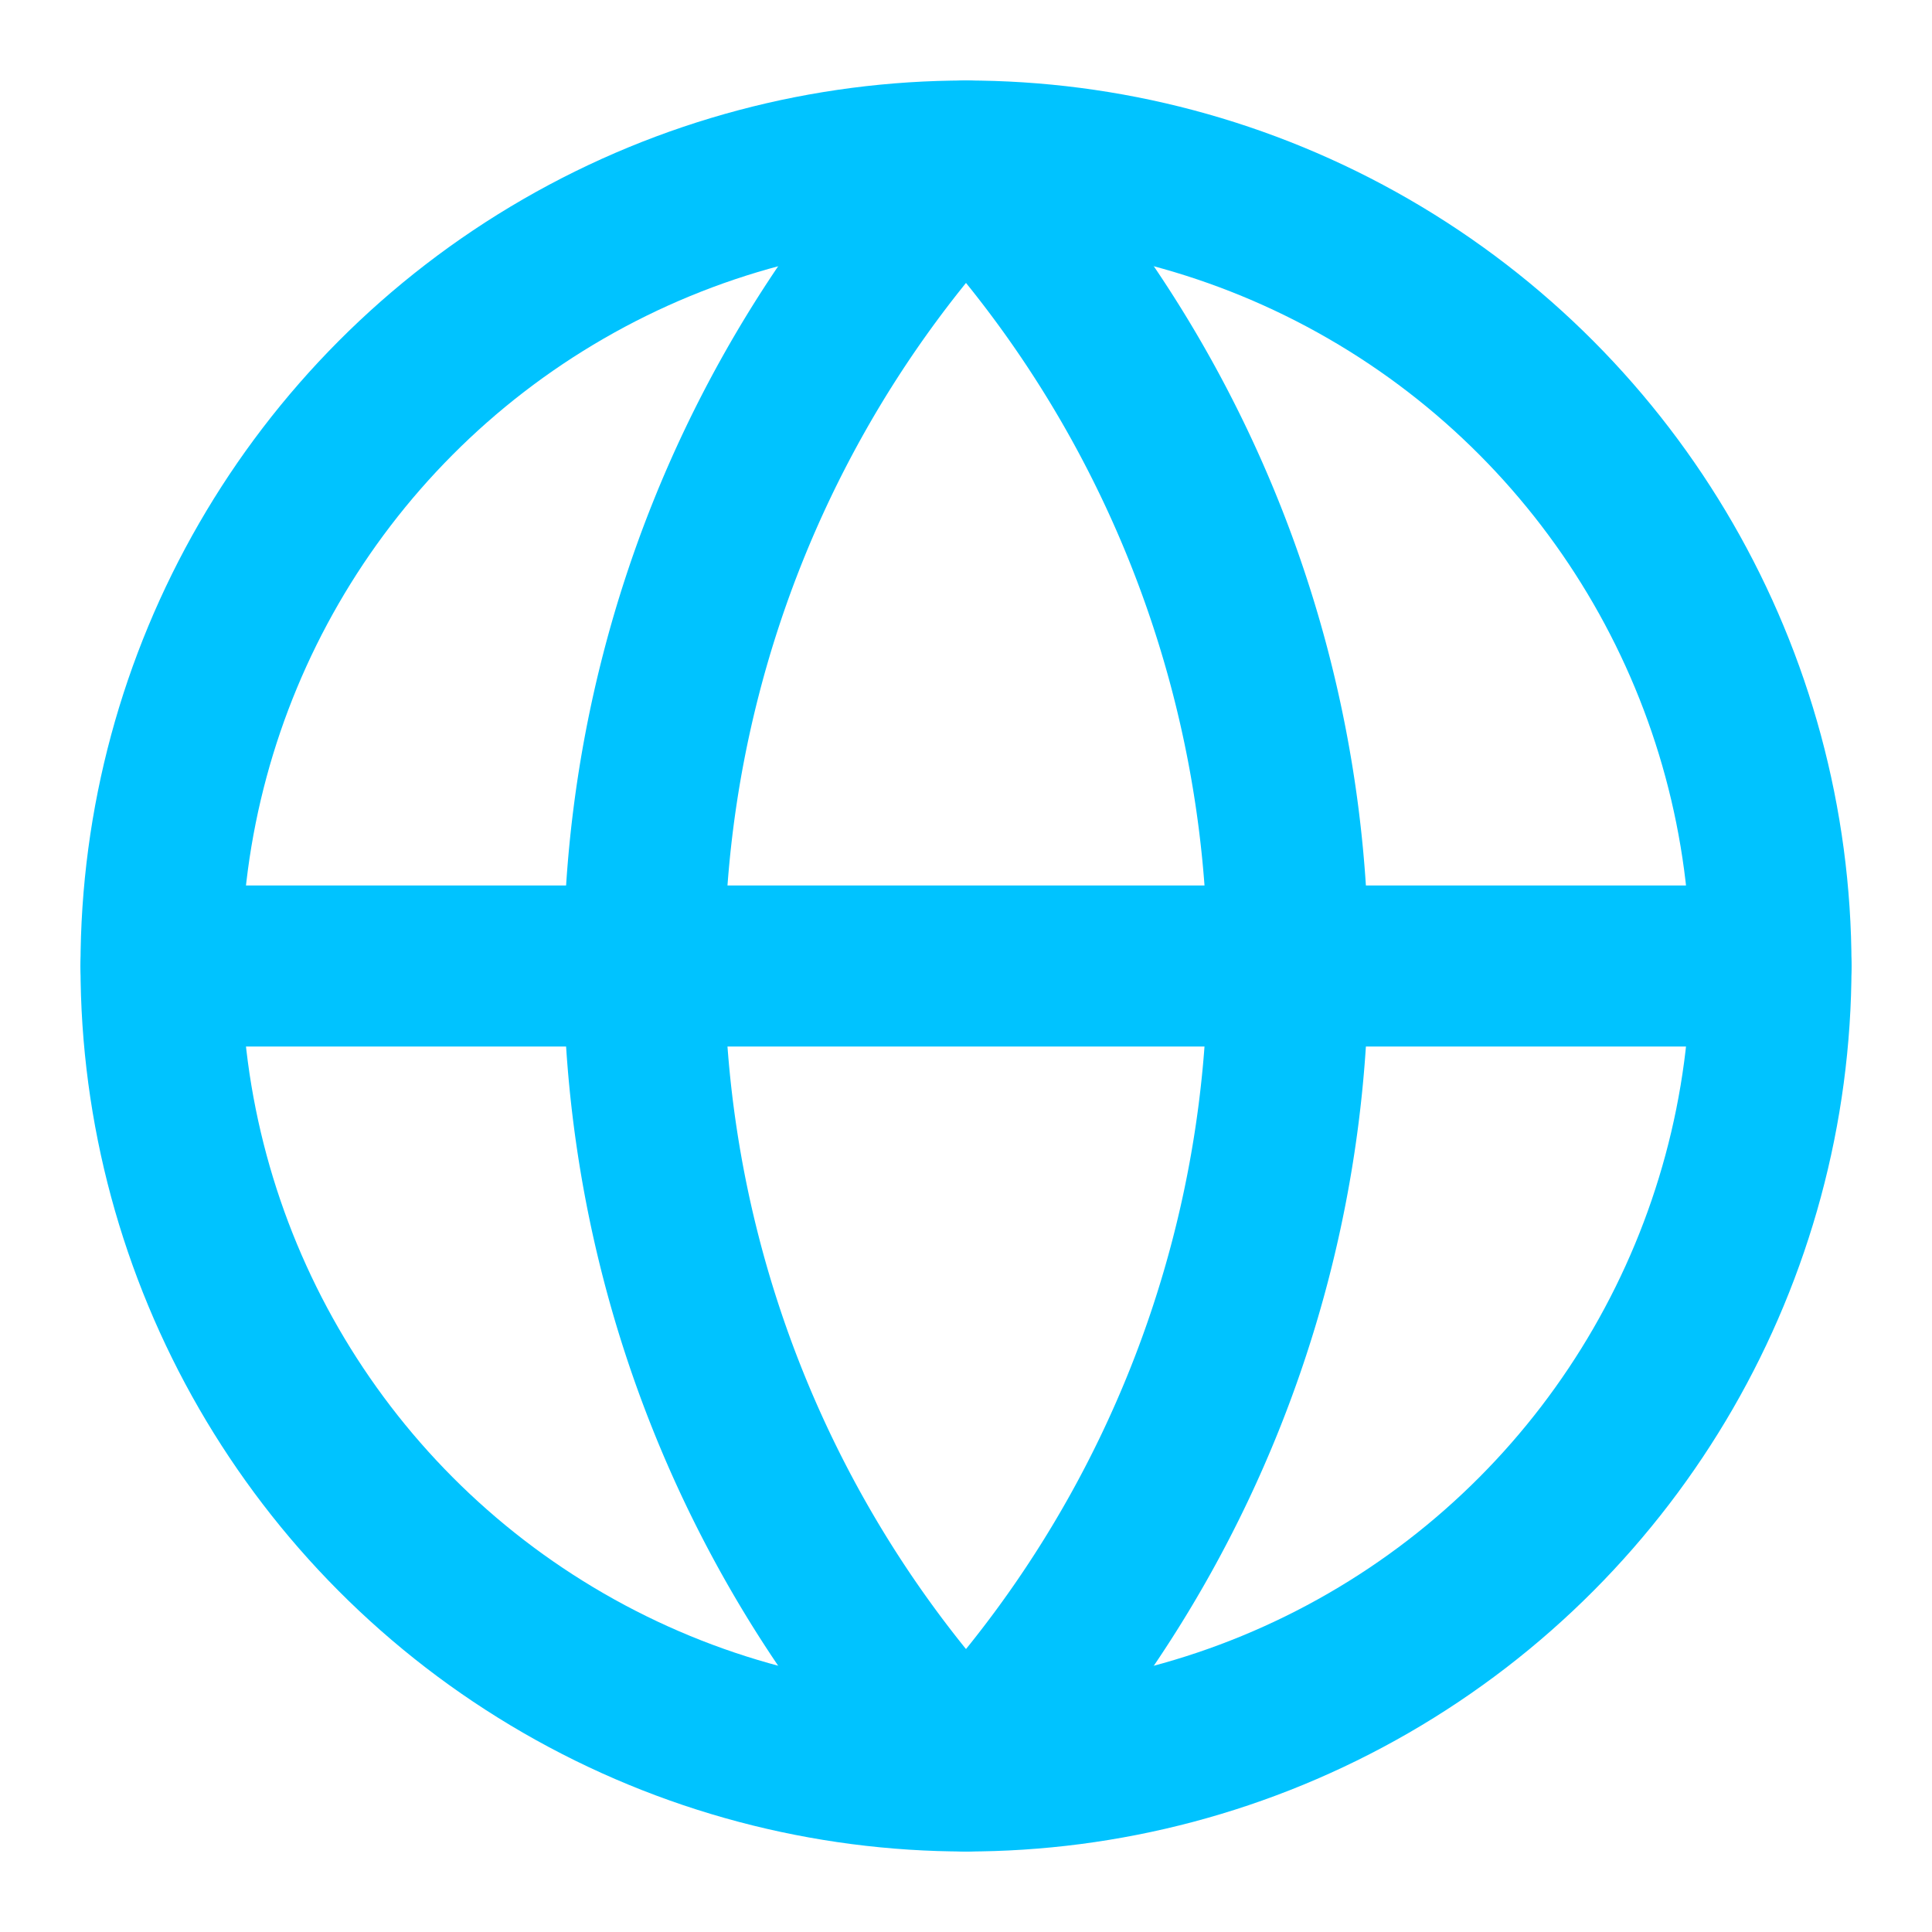 <?xml version="1.0" encoding="UTF-8"?>
<svg xmlns:xlink="http://www.w3.org/1999/xlink" xmlns="http://www.w3.org/2000/svg" width="24" height="24" viewBox="0 0 24 24" fill="none" stroke="currentColor" stroke-width="2" stroke-linecap="round" stroke-linejoin="round" class="lucide lucide-globe w-5 h-5 mr-3" data-lov-id="src/pages/Pricing.tsx:433:32" data-lov-name="CategoryIcon" data-component-path="src/pages/Pricing.tsx" data-component-line="433" data-component-file="Pricing.tsx" data-component-name="CategoryIcon" data-component-content="%7B%22className%22%3A%22w-5%20h-5%20mr-3%22%7D">
  <circle cx="12" cy="12" r="10" stroke="#00C3FF" fill="none" stroke-width="2px"></circle>
  <path d="M12 2a14.5 14.5 0 0 0 0 20 14.5 14.5 0 0 0 0-20" stroke="#00C3FF" fill="none" stroke-width="2px"></path>
  <path d="M2 12h20" stroke="#00C3FF" fill="none" stroke-width="2px"></path>
</svg>
